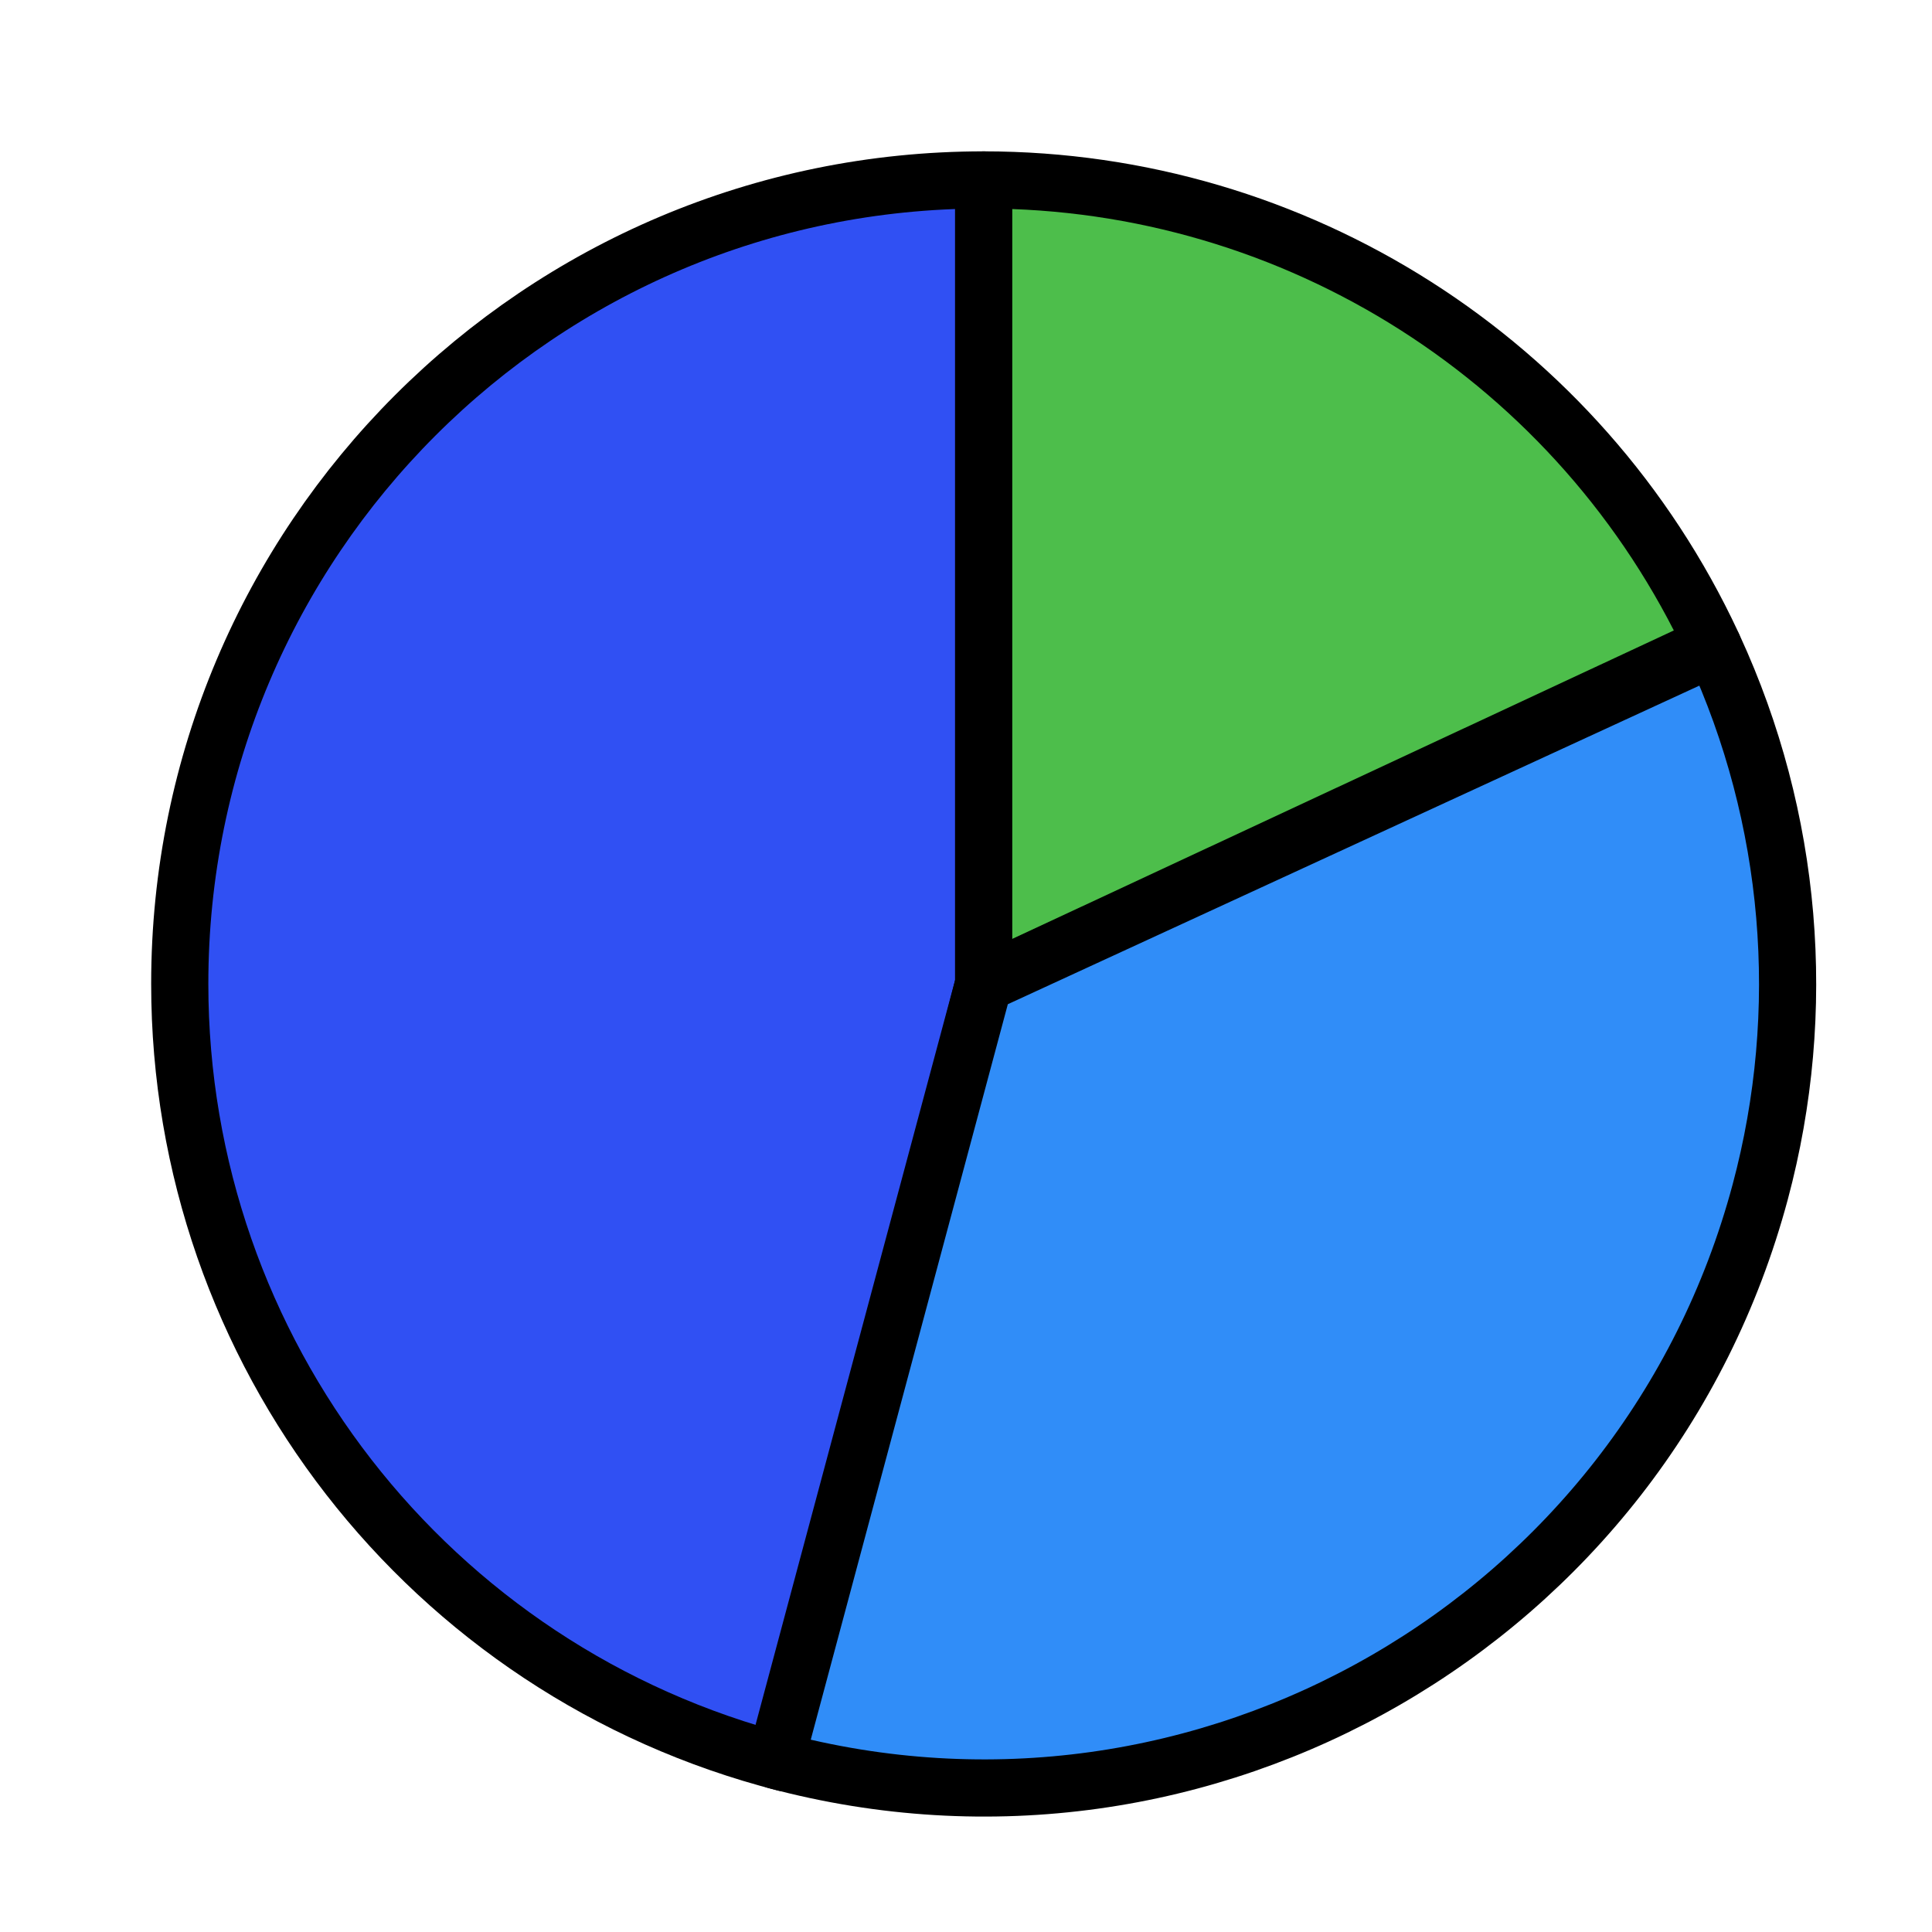 <?xml version="1.0" ?><!DOCTYPE svg  PUBLIC '-//W3C//DTD SVG 1.1//EN'  'http://www.w3.org/Graphics/SVG/1.1/DTD/svg11.dtd'>
<svg width="800px" height="800px" viewBox="0 -1.5 2253 2253" style="fill-rule:evenodd;clip-rule:evenodd;stroke-linecap:round;stroke-linejoin:round;stroke-miterlimit:1.5;" version="1.1" xml:space="preserve" xmlns="http://www.w3.org/2000/svg" xmlns:serif="http://www.serif.com/" xmlns:xlink="http://www.w3.org/1999/xlink"><rect height="2250" id="pie_chart" style="fill:none;" width="2250" x="1.288" y="0"/><path d="M1147.12,208.333c-517.767,0 -937.5,419.733 -937.5,937.5c-0,428.307 290.275,802.155 705.228,908.271l232.272,-908.271l-0,-937.5Z" style="fill:#3050f3;stroke:#000000;stroke-width:66.67px;"/><path d="M1996.79,749.576c-153.978,-330.174 -485.322,-541.243 -849.664,-541.243l-0,937.408l849.664,-396.165Z" style="fill:#4dbe4b;stroke:#000000;stroke-width:66.67px;"/><path d="M904.478,2051.39c500.125,134.008 1014.19,-162.788 1148.2,-662.913c56.662,-211.462 37.532,-436.087 -54.072,-634.922l-851.483,392.279l-242.643,905.556Z" style="fill:#308df8;stroke:#000000;stroke-width:66.67px;"/></svg>
